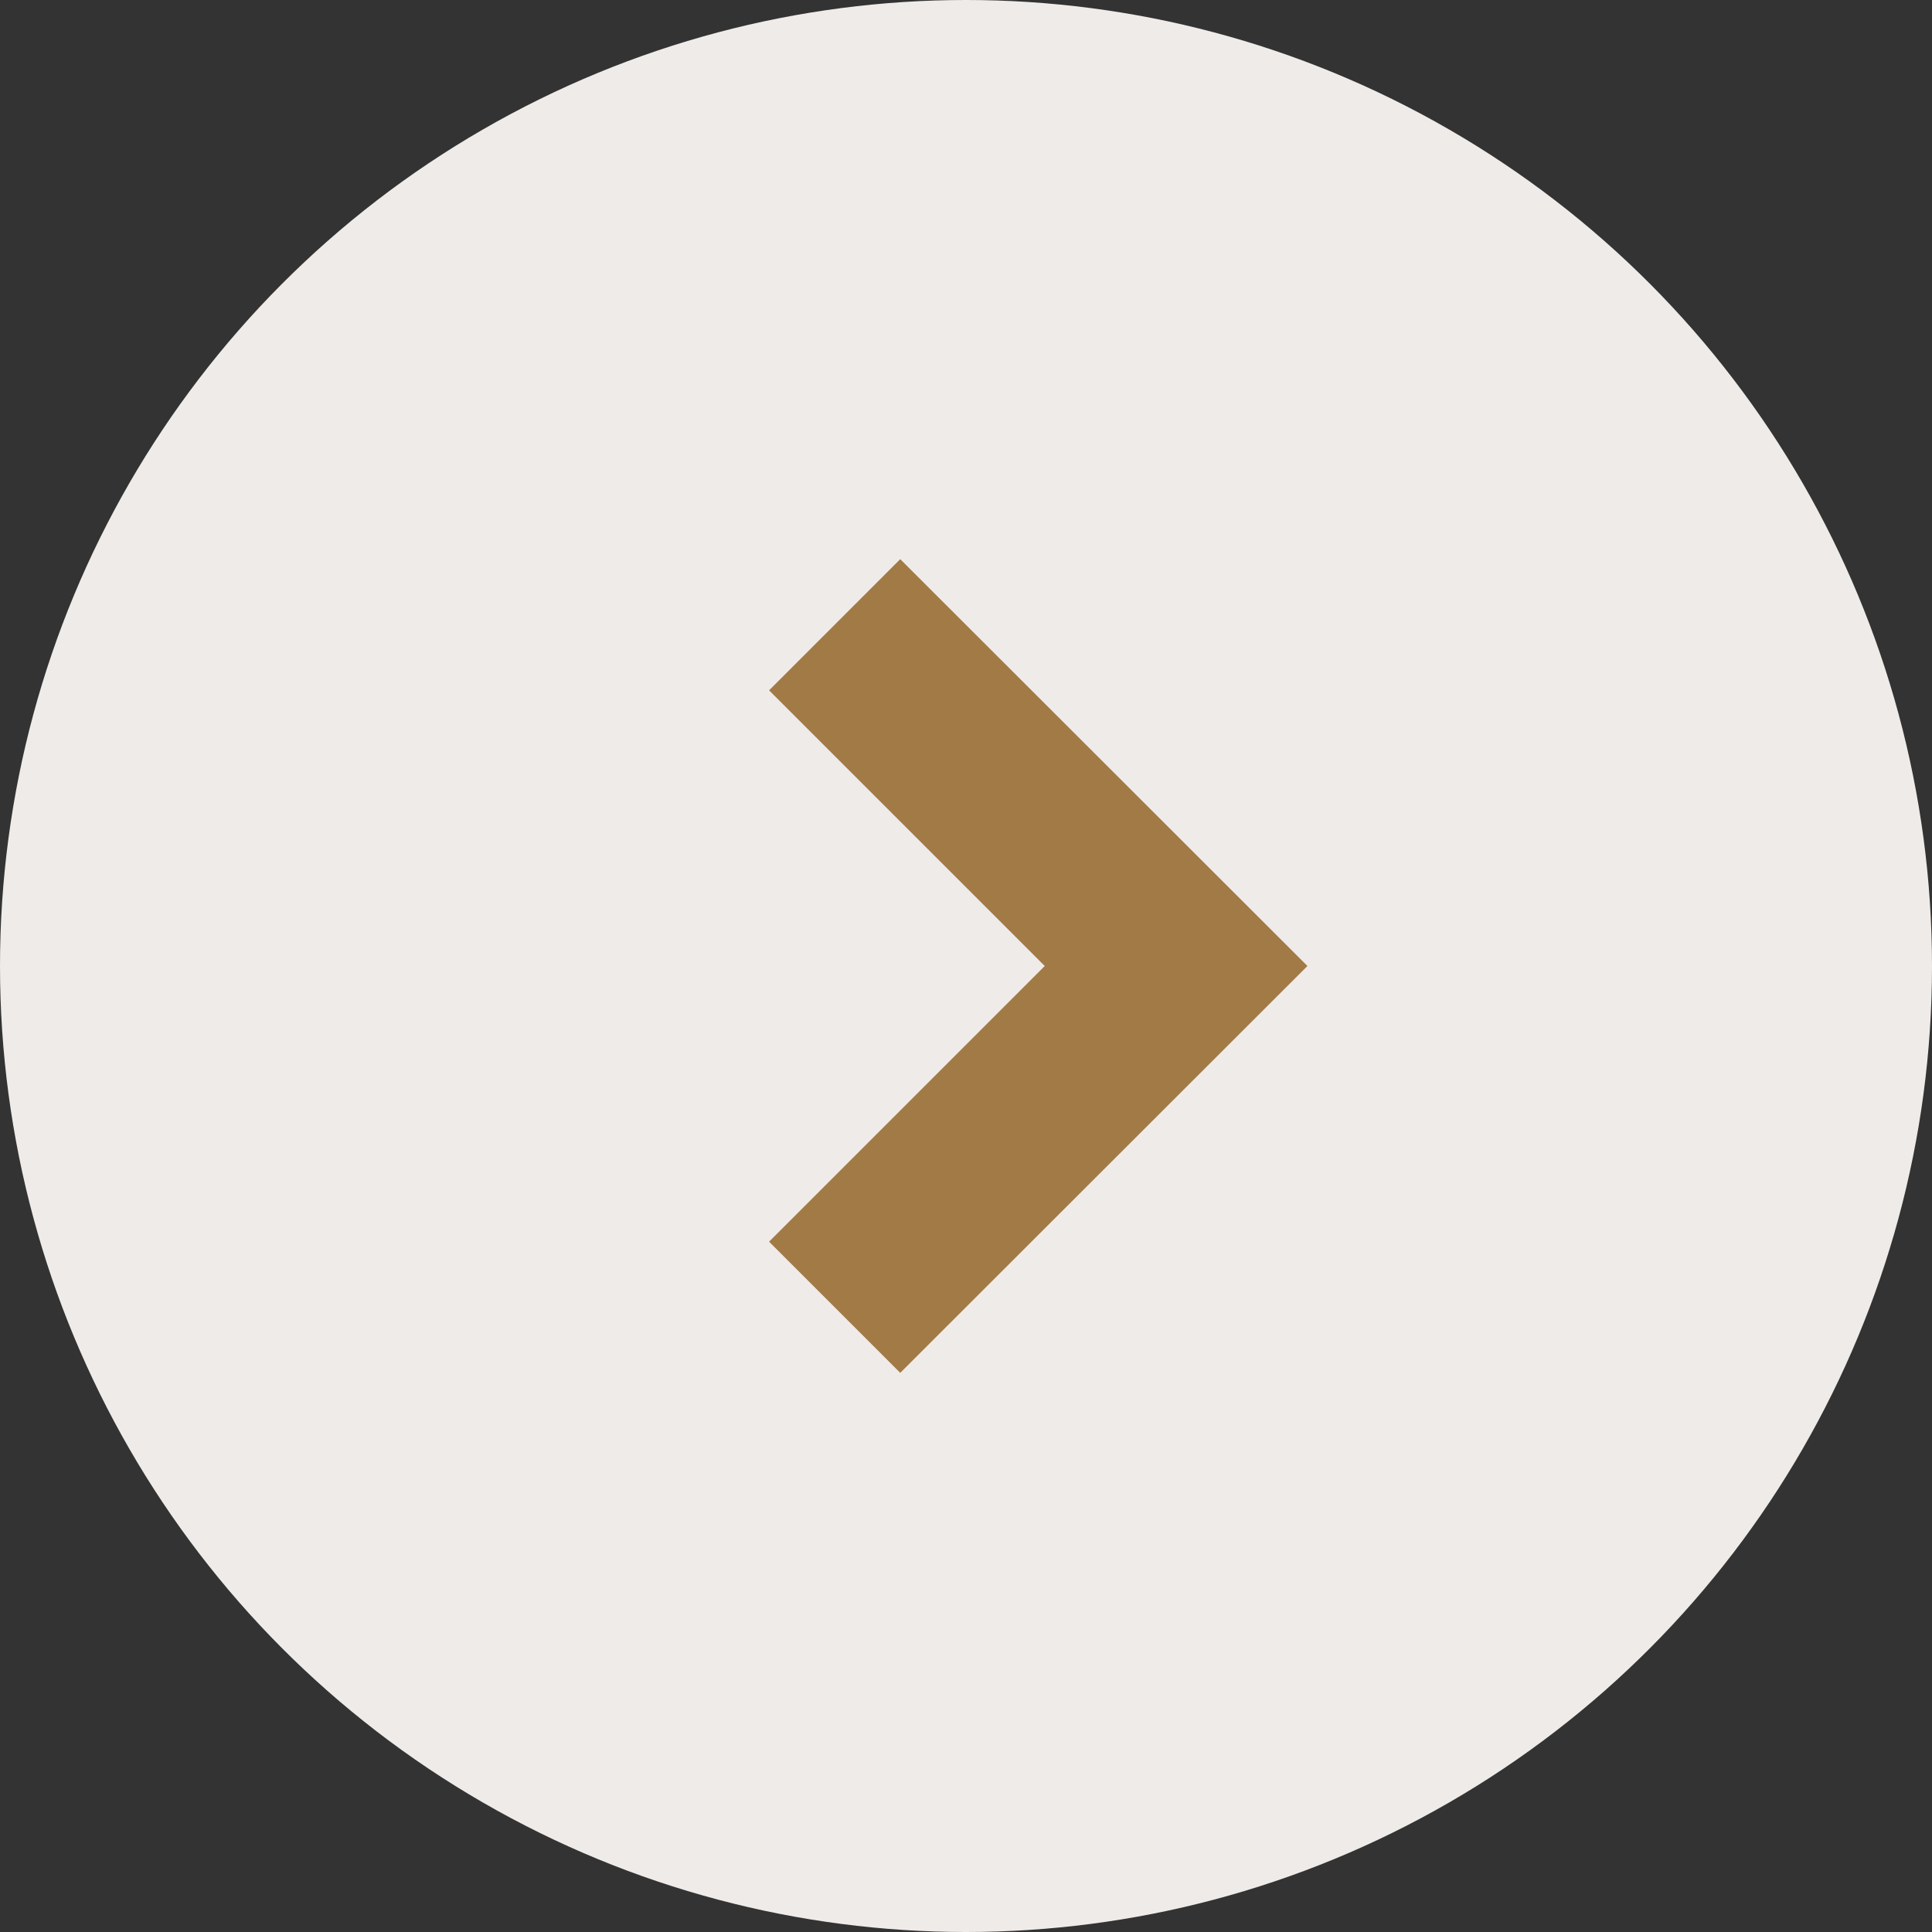 <?xml version="1.0" encoding="UTF-8"?><svg id="Layer_2" xmlns="http://www.w3.org/2000/svg" viewBox="0 0 52 52"><rect x="0" y="0" width="52" height="52" fill="#333333" stroke="none"/><defs><style>.cls-1{fill:#efebe8;}.cls-2{fill:#a27a46;}</style></defs><g id="Layer_1-2"><g><circle class="cls-1" cx="26" cy="26" r="26"/><polygon class="cls-2" points="24.23 15.05 35.19 26 24.23 36.95 20.7 33.42 28.12 26 20.7 18.58 24.23 15.05"/></g></g></svg>